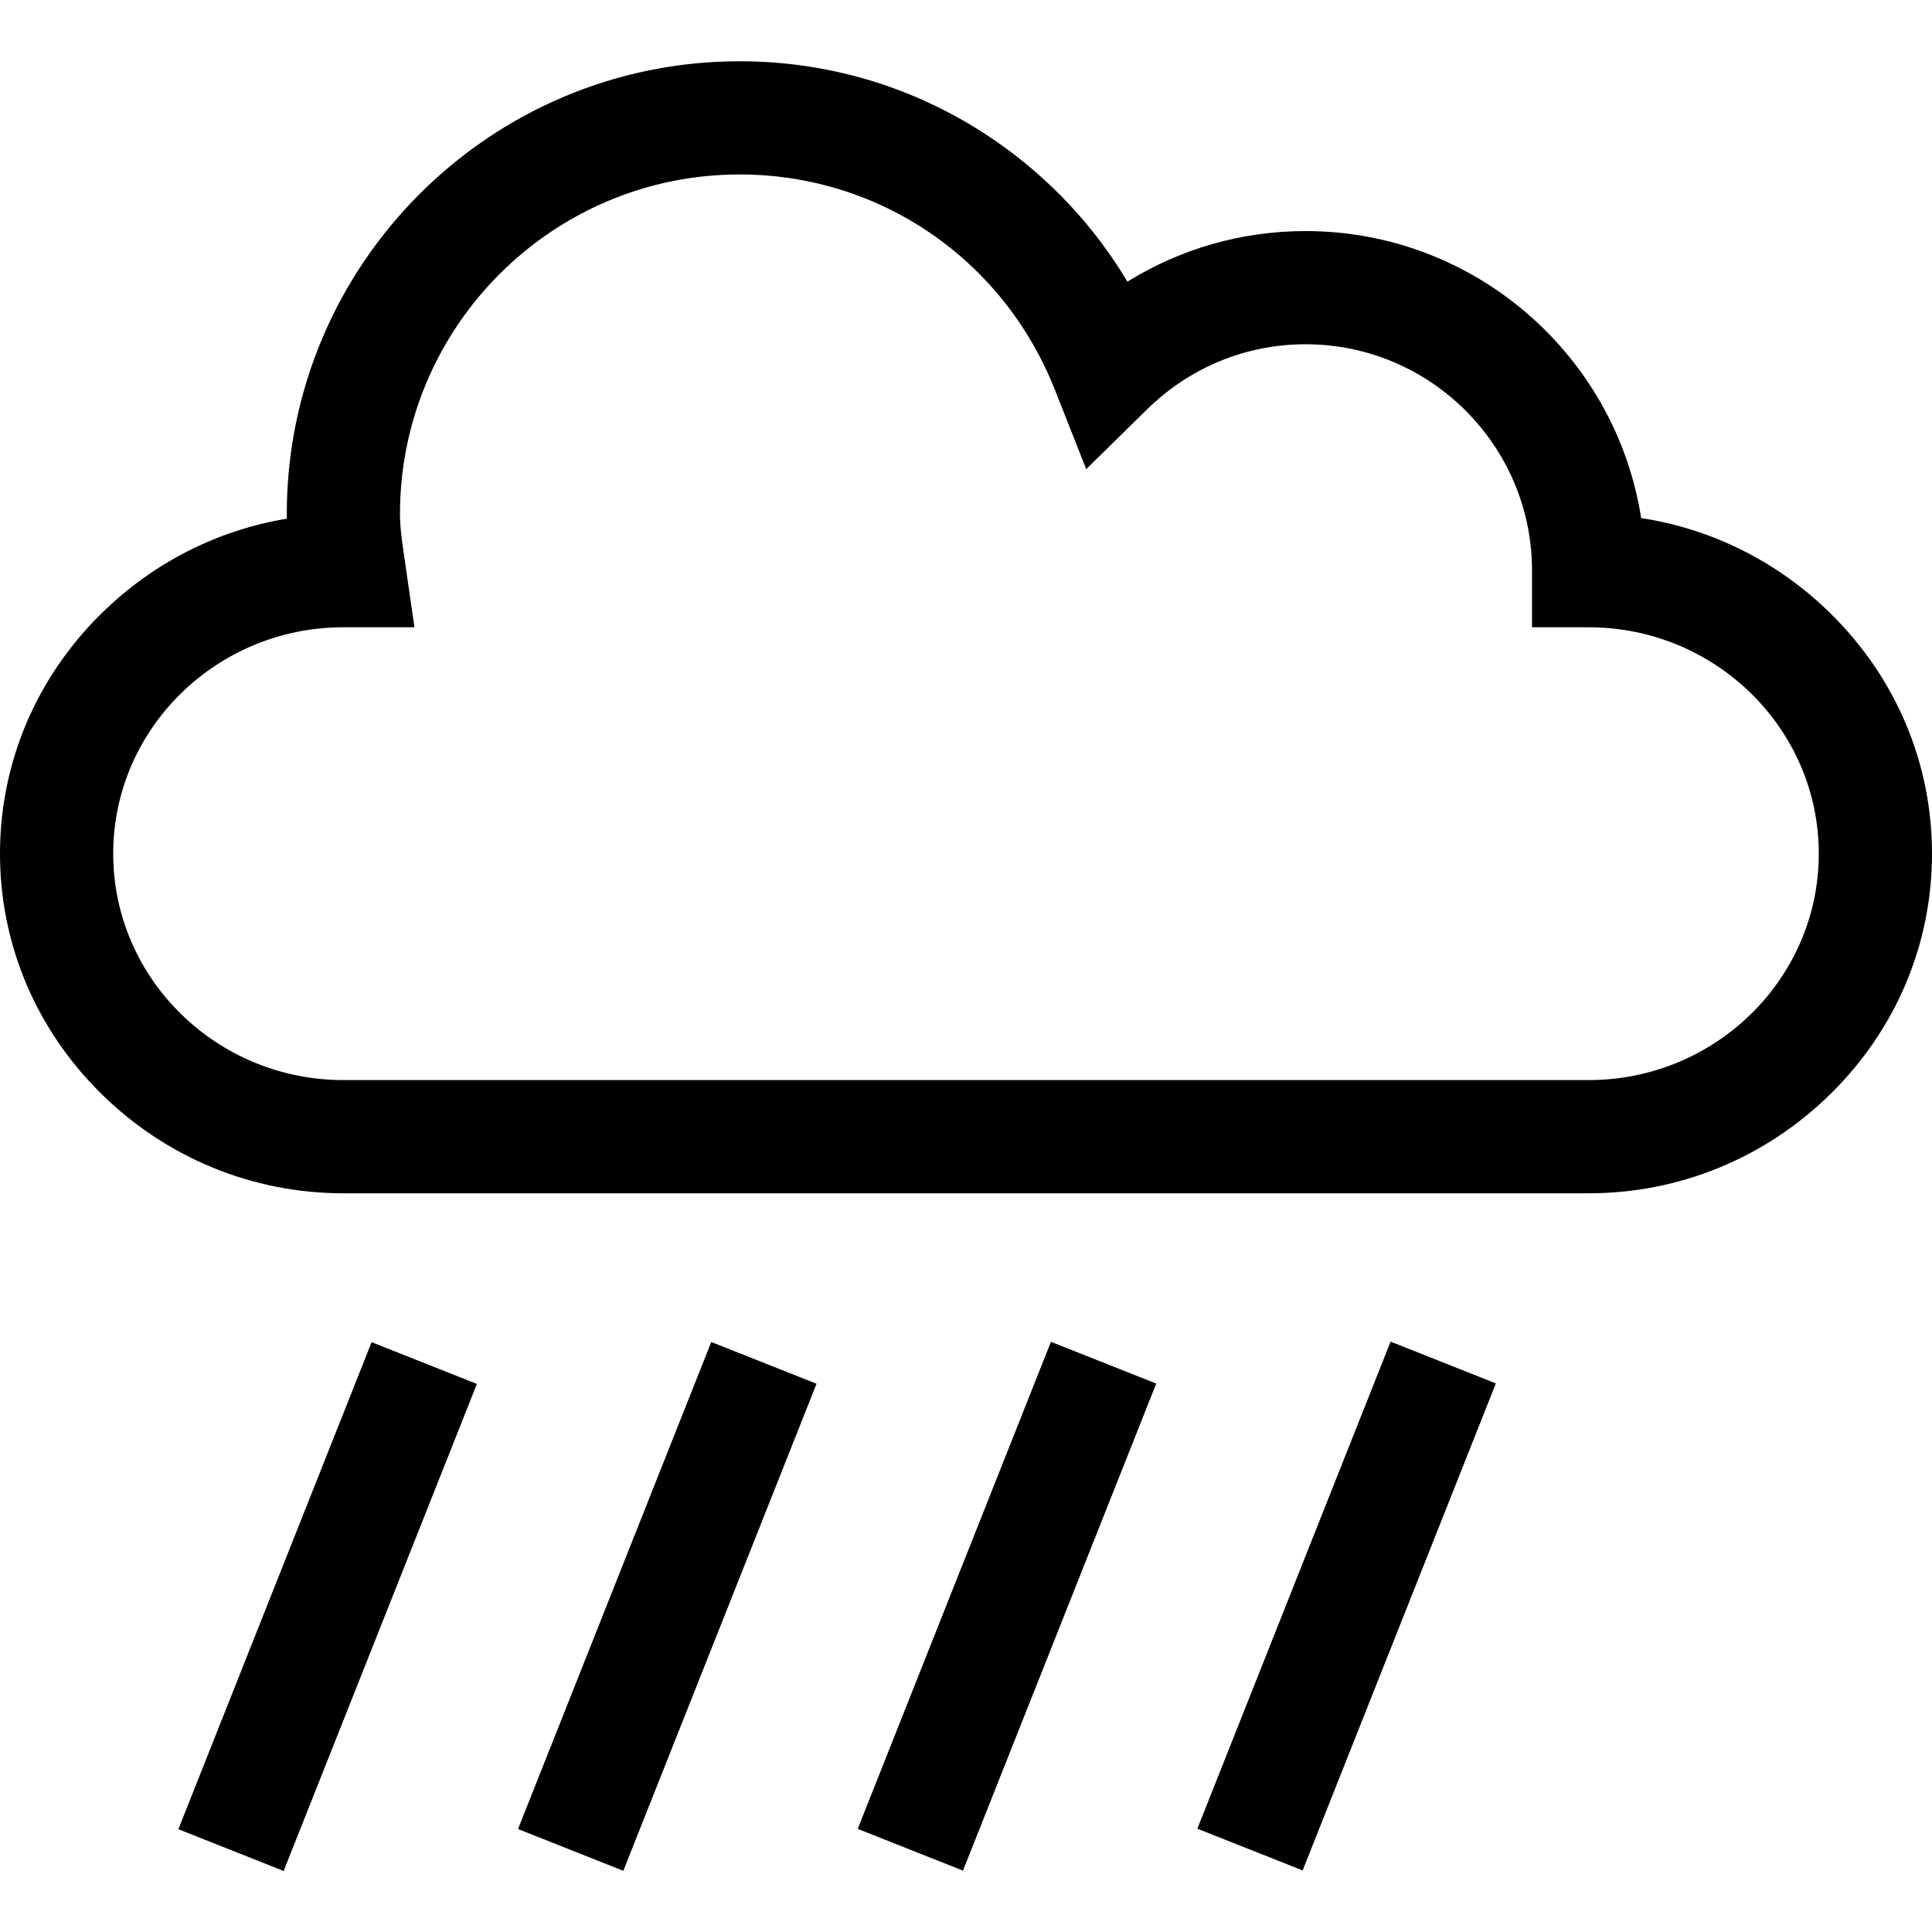 <svg width="80" height="80" viewBox="0 0 80 80" fill="none" xmlns="http://www.w3.org/2000/svg">
<path d="M65.781 49.412H14.219C10.461 49.412 6.907 47.954 4.212 45.308C1.496 42.641 0 39.104 0 35.349C0 31.594 1.496 28.057 4.212 25.39C6.339 23.302 9.002 21.953 11.877 21.478C11.876 21.415 11.875 21.351 11.875 21.287C11.875 10.948 20.286 2.537 30.625 2.537C34.459 2.537 38.144 3.691 41.28 5.875C43.488 7.412 45.322 9.381 46.684 11.663C48.884 10.298 51.422 9.568 54.062 9.568C61.076 9.568 66.907 14.728 67.957 21.452C70.896 21.902 73.62 23.261 75.788 25.39C78.504 28.057 80 31.594 80 35.349C80 39.104 78.504 42.641 75.788 45.308C73.093 47.954 69.539 49.412 65.781 49.412ZM14.219 25.974C8.963 25.974 4.688 30.18 4.688 35.349C4.688 40.519 8.963 44.724 14.219 44.724H65.781C71.037 44.724 75.312 40.519 75.312 35.349C75.312 30.18 71.037 25.974 65.781 25.974H63.438V23.63C63.438 18.461 59.232 14.255 54.062 14.255C51.599 14.255 49.269 15.212 47.501 16.948L44.978 19.426L43.679 16.137C41.54 10.723 36.416 7.224 30.625 7.224C22.871 7.224 16.562 13.533 16.562 21.287C16.562 21.84 16.649 22.435 16.741 23.064L17.161 25.974H14.219Z" fill="black"/>
<path d="M21.45 75.736L29.452 55.569L33.811 57.299L25.81 77.466L21.45 75.736Z" fill="black"/>
<path d="M35.516 75.729L43.517 55.562L47.877 57.291L39.875 77.459L35.516 75.729Z" fill="black"/>
<path d="M49.58 75.722L57.582 55.554L61.941 57.284L53.94 77.451L49.58 75.722Z" fill="black"/>
<path d="M7.386 75.743L15.388 55.576L19.747 57.306L11.745 77.473L7.386 75.743Z" fill="black"/>
</svg>
